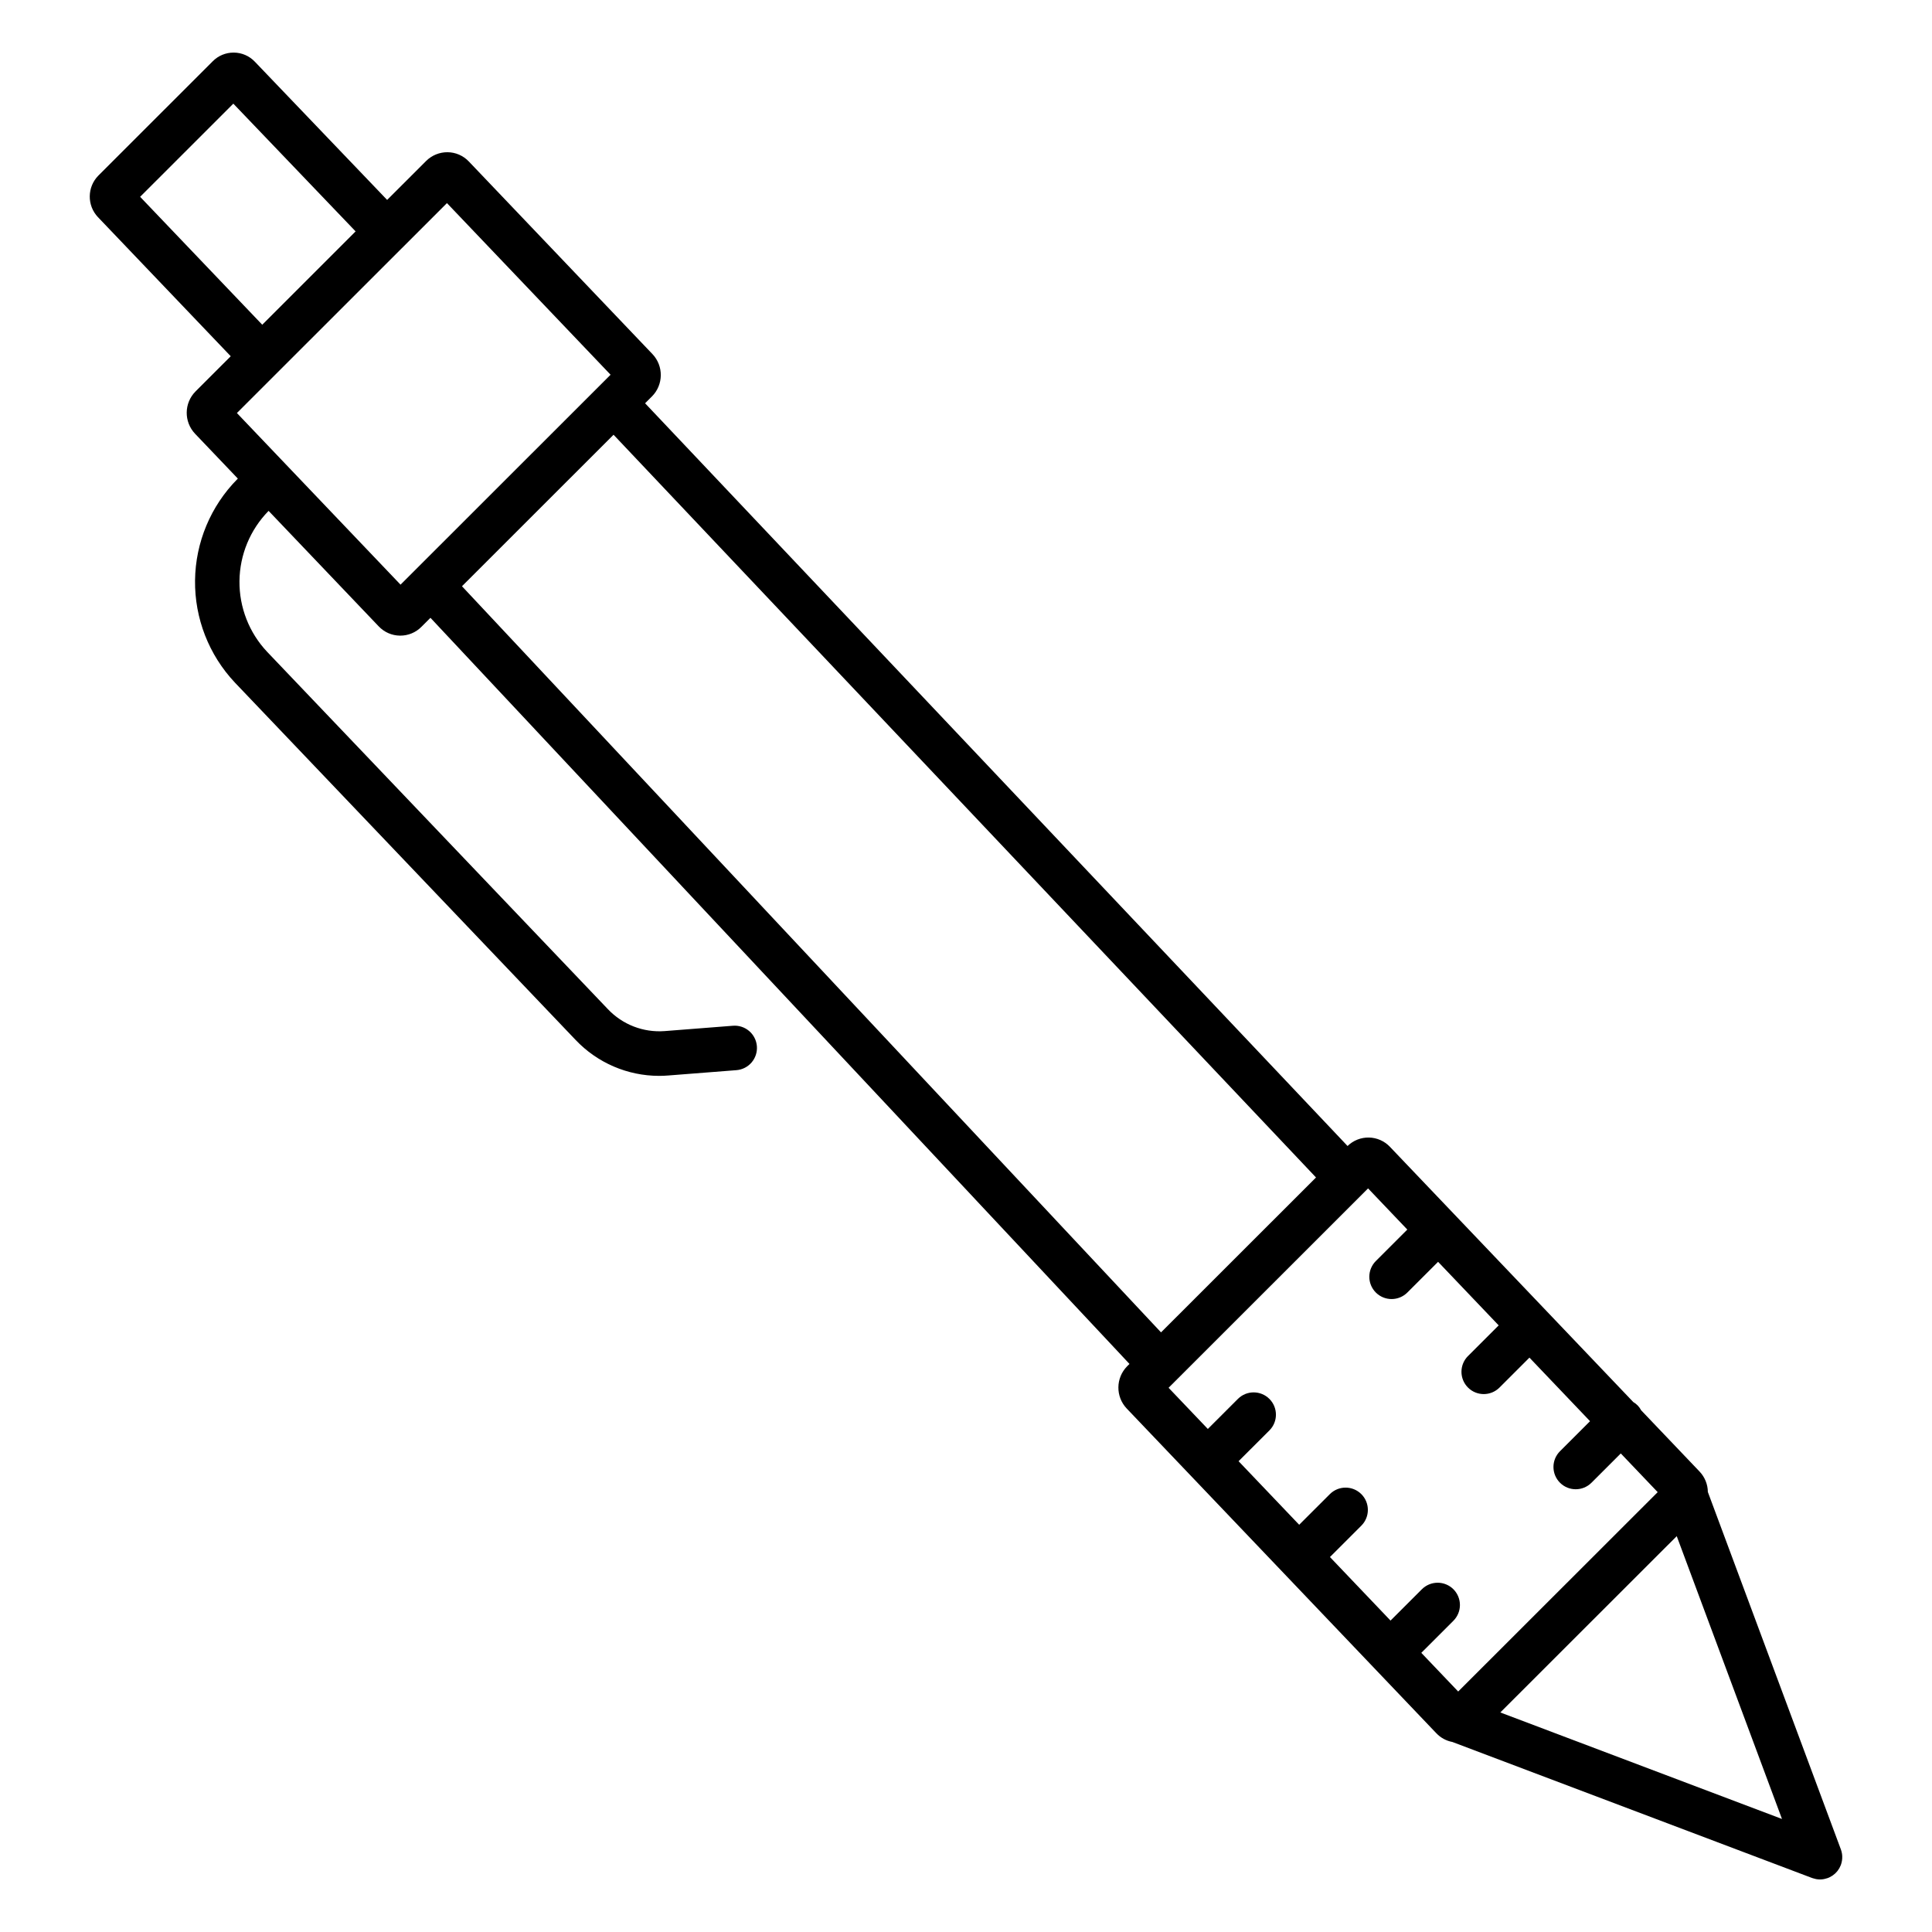 <?xml version="1.0" encoding="UTF-8"?>
<!-- The Best Svg Icon site in the world: iconSvg.co, Visit us! https://iconsvg.co -->
<svg fill="#000000" width="800px" height="800px" version="1.1" viewBox="144 144 512 512" xmlns="http://www.w3.org/2000/svg">
 <path d="m632.21 635.89c0-0.09-0.016-0.184-0.023-0.273-0.008-0.09-0.02-0.195-0.031-0.301-0.016-0.105-0.031-0.172-0.047-0.258-0.02-0.105-0.039-0.211-0.066-0.316-0.02-0.078-0.047-0.156-0.066-0.234-0.031-0.109-0.066-0.219-0.105-0.328-0.008-0.023-0.016-0.047-0.023-0.074l-35.25-94.715c-0.02-2.012-0.801-3.941-2.184-5.402l-15.492-16.25v0.004c-0.473-0.914-1.191-1.672-2.082-2.184l-64.5-67.648h0.004c-1.457-1.527-3.461-2.414-5.57-2.453-2.113-0.039-4.152 0.77-5.66 2.242l-186.16-196.83 1.832-1.832h0.004c3.047-3.082 3.109-8.027 0.133-11.184l-48.684-51.066c-1.469-1.547-3.5-2.43-5.629-2.449-2.129-0.02-4.176 0.816-5.684 2.316l-10.332 10.324-35.055-36.625c-1.441-1.523-3.445-2.398-5.543-2.418h-0.102c-2.066-0.004-4.047 0.816-5.504 2.285l-30.312 30.297c-3.008 3.039-3.062 7.914-0.129 11.02l35.195 36.867-9.336 9.332c-3.051 3.082-3.109 8.027-0.137 11.184l11.359 11.91-0.133 0.133c-7.074 7.156-11.094 16.777-11.211 26.84-0.121 10.059 3.668 19.773 10.57 27.094l90.266 94.672c5.758 6.086 13.766 9.535 22.141 9.543 0.793 0 1.59-0.031 2.391-0.098l18.047-1.41c1.57-0.109 3.035-0.84 4.062-2.031 1.031-1.195 1.539-2.75 1.418-4.32-0.125-1.57-0.867-3.023-2.07-4.043s-2.762-1.516-4.332-1.375l-18.047 1.41c-5.641 0.426-11.172-1.715-15.055-5.832l-90.273-94.664c-4.781-5.066-7.414-11.793-7.344-18.762 0.07-6.965 2.836-13.637 7.719-18.605l29.176 30.602h0.004c1.461 1.551 3.492 2.438 5.625 2.461h0.098c2.098 0.004 4.109-0.832 5.586-2.32l2.406-2.402 185.25 197.73-0.613 0.613c-3.051 3.082-3.109 8.027-0.137 11.184l82.074 86.082h0.004c1.133 1.195 2.617 2.004 4.238 2.305l95.34 36.051c0.047 0.02 0.098 0.023 0.141 0.039l-0.004 0.004c0.227 0.074 0.457 0.141 0.691 0.188 0.098 0.02 0.188 0.051 0.285 0.066 0.316 0.055 0.641 0.086 0.961 0.086h0.023c0.32 0 0.641-0.027 0.953-0.082 0.098-0.016 0.191-0.043 0.285-0.066 0.23-0.047 0.453-0.109 0.676-0.184 0.047-0.016 0.09-0.02 0.137-0.039 0.148-0.055 0.289-0.117 0.426-0.184 0.031-0.016 0.062-0.023 0.09-0.039 0.238-0.117 0.465-0.246 0.684-0.395 0.047-0.031 0.09-0.062 0.133-0.094v0.004c0.203-0.141 0.395-0.293 0.574-0.461 0.02-0.016 0.035-0.031 0.055-0.047v0.004c0.191-0.18 0.371-0.371 0.535-0.574 0.039-0.051 0.078-0.098 0.117-0.148 0.16-0.207 0.309-0.426 0.441-0.656 0.012-0.023 0.023-0.043 0.035-0.066 0.125-0.227 0.238-0.461 0.332-0.703 0.012-0.031 0.031-0.055 0.039-0.086 0.012-0.031 0.016-0.051 0.023-0.074 0.039-0.105 0.07-0.211 0.098-0.32 0.023-0.082 0.051-0.16 0.07-0.242 0.027-0.098 0.047-0.207 0.066-0.309 0.016-0.086 0.035-0.176 0.051-0.262 0.016-0.086 0.023-0.195 0.031-0.297 0.012-0.098 0.023-0.184 0.027-0.277 0.004-0.094 0-0.195 0-0.289 0.004-0.09 0.012-0.195 0.004-0.289zm-43.855-84.793 27.891 74.949-74.645-28.227zm-407.22-354.94 24.699-24.688 32.406 33.852-24.742 24.734zm25.648 57.301 55.664-55.633 43.363 45.484-55.664 55.633zm59.648 45.902 40.168-40.148 186.16 196.83-41.074 41.051zm254.23 282.66 8.473-8.469-0.004 0.004c1.121-1.105 1.758-2.613 1.766-4.188 0.008-1.57-0.617-3.086-1.727-4.199-1.113-1.113-2.625-1.734-4.199-1.73-1.574 0.008-3.082 0.641-4.188 1.762l-8.277 8.27-16.055-16.84 8.32-8.316c2.305-2.305 2.305-6.043 0-8.352-2.305-2.305-6.043-2.305-8.348 0l-8.125 8.117-16.059-16.844 8.168-8.16v0.004c2.305-2.305 2.305-6.043 0-8.352-2.305-2.305-6.043-2.309-8.348-0.004l-7.969 7.965-10.402-10.91 52.867-52.84 10.398 10.91-8.309 8.305 0.004-0.004c-1.121 1.102-1.758 2.609-1.766 4.184-0.008 1.574 0.617 3.086 1.727 4.199 1.113 1.113 2.625 1.738 4.199 1.73 1.574-0.004 3.082-0.641 4.188-1.762l8.113-8.105 16.059 16.844-8.133 8.129-0.004-0.004c-1.105 1.109-1.73 2.609-1.73 4.176 0 1.566 0.621 3.066 1.73 4.176 2.305 2.305 6.043 2.309 8.348 0.004l7.938-7.934 16.059 16.844-7.961 7.957c-2.309 2.305-2.309 6.043-0.004 8.352 2.305 2.305 6.043 2.305 8.348 0l7.766-7.762 9.781 10.258-52.871 52.836z"/>
</svg>